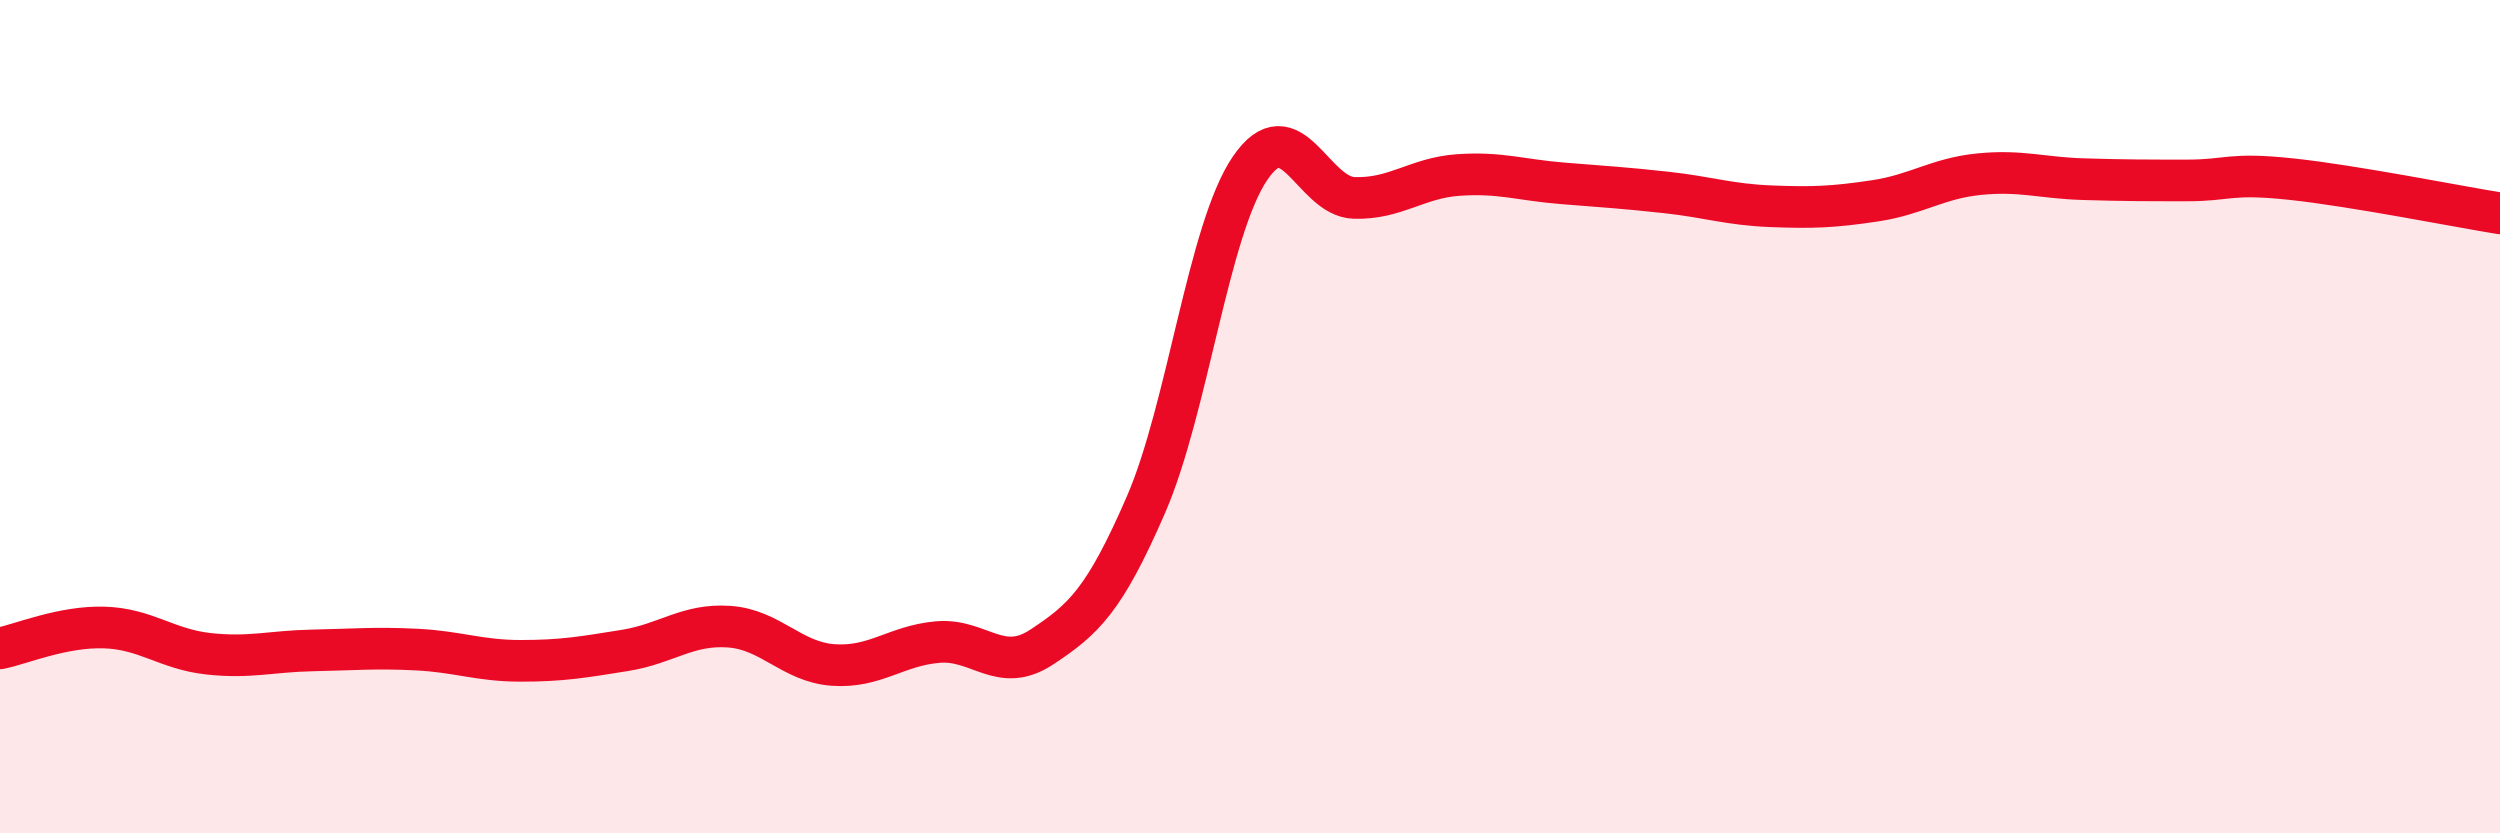 
    <svg width="60" height="20" viewBox="0 0 60 20" xmlns="http://www.w3.org/2000/svg">
      <path
        d="M 0,15.56 C 0.5,15.46 1.5,15.03 2.5,15.06 C 3.5,15.09 4,15.58 5,15.69 C 6,15.8 6.5,15.63 7.5,15.61 C 8.5,15.59 9,15.54 10,15.59 C 11,15.64 11.5,15.86 12.5,15.86 C 13.5,15.86 14,15.77 15,15.61 C 16,15.45 16.5,14.97 17.5,15.04 C 18.5,15.11 19,15.89 20,15.96 C 21,16.03 21.5,15.5 22.5,15.41 C 23.5,15.32 24,16.19 25,15.53 C 26,14.87 26.5,14.42 27.5,12.12 C 28.5,9.82 29,5.51 30,4.04 C 31,2.57 31.5,4.72 32.5,4.75 C 33.5,4.78 34,4.27 35,4.2 C 36,4.13 36.5,4.32 37.5,4.4 C 38.5,4.48 39,4.51 40,4.62 C 41,4.73 41.5,4.91 42.5,4.95 C 43.5,4.99 44,4.97 45,4.82 C 46,4.67 46.5,4.28 47.5,4.18 C 48.5,4.08 49,4.27 50,4.3 C 51,4.33 51.5,4.33 52.5,4.33 C 53.5,4.33 53.5,4.14 55,4.3 C 56.5,4.46 59,4.96 60,5.12L60 20L0 20Z"
        fill="#EB0A25"
        opacity="0.1"
        stroke-linecap="round"
        stroke-linejoin="round"
      />
      <path
        d="M 0,15.56 C 0.5,15.46 1.5,15.03 2.5,15.06 C 3.5,15.09 4,15.58 5,15.69 C 6,15.8 6.5,15.63 7.5,15.61 C 8.5,15.59 9,15.54 10,15.59 C 11,15.64 11.5,15.86 12.5,15.86 C 13.5,15.86 14,15.77 15,15.61 C 16,15.45 16.5,14.97 17.5,15.04 C 18.5,15.11 19,15.89 20,15.96 C 21,16.03 21.5,15.5 22.5,15.41 C 23.5,15.32 24,16.19 25,15.53 C 26,14.87 26.5,14.42 27.5,12.12 C 28.5,9.82 29,5.51 30,4.04 C 31,2.57 31.5,4.72 32.5,4.75 C 33.5,4.78 34,4.27 35,4.2 C 36,4.13 36.5,4.32 37.5,4.4 C 38.5,4.48 39,4.51 40,4.62 C 41,4.73 41.5,4.91 42.5,4.95 C 43.5,4.99 44,4.97 45,4.82 C 46,4.67 46.5,4.28 47.5,4.18 C 48.5,4.08 49,4.27 50,4.3 C 51,4.33 51.5,4.33 52.5,4.33 C 53.5,4.33 53.5,4.14 55,4.3 C 56.5,4.46 59,4.96 60,5.12"
        stroke="#EB0A25"
        stroke-width="1"
        fill="none"
        stroke-linecap="round"
        stroke-linejoin="round"
      />
    </svg>
  